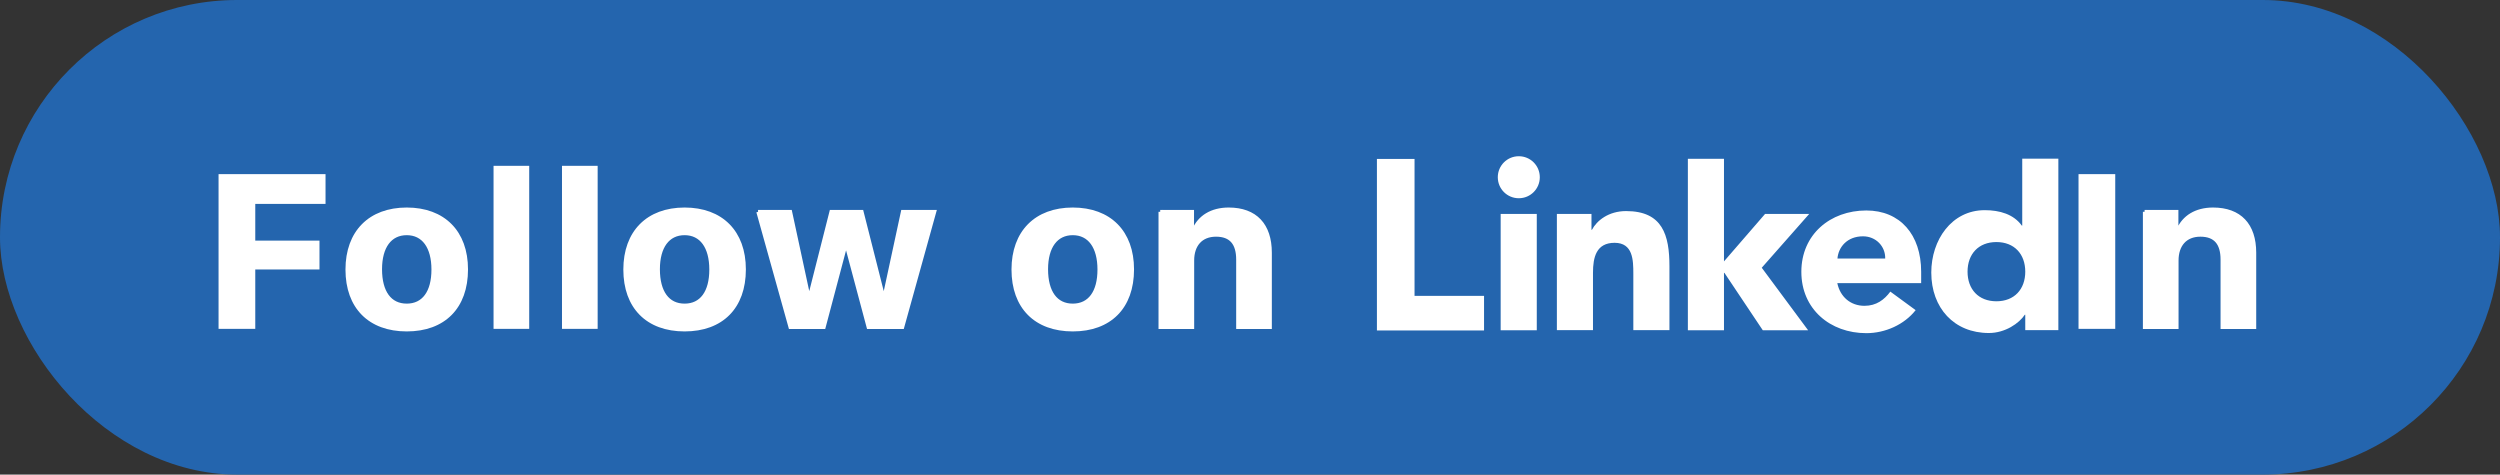 <?xml version="1.0" encoding="UTF-8"?><svg id="Layer_2" xmlns="http://www.w3.org/2000/svg" viewBox="0 0 165.46 31.41"><rect x="0" y="0" width="165.46" height="31.41" fill="#333333" stroke="none"/><defs><style>.cls-1,.cls-2{fill:#fff;}.cls-3{fill:#2465ae;}.cls-2{stroke:#fff;stroke-miterlimit:10;stroke-width:.25px;}</style></defs><g id="Layer_1-2"><rect class="cls-3" x="0" y="0" width="165.46" height="31.41" rx="15.7" ry="15.7"/><g><g><path class="cls-2" d="m14.59,11.65h6.83v1.72h-4.65v2.68h4.25v1.66h-4.25v3.93h-2.18v-9.99Z"/><path class="cls-2" d="m22.99,17.84h0c0-2.47,1.5-3.98,3.93-3.98s3.93,1.5,3.93,3.97h0c0,2.5-1.48,3.98-3.93,3.98s-3.93-1.49-3.93-3.97Zm5.69,0h0c0-1.5-.65-2.4-1.76-2.4s-1.76.89-1.76,2.38h0c0,1.52.64,2.4,1.76,2.4s1.76-.88,1.76-2.38Z"/><path class="cls-2" d="m32.79,11.1h2.11v10.54h-2.11v-10.54Z"/><path class="cls-2" d="m37.32,11.1h2.11v10.54h-2.11v-10.54Z"/><path class="cls-2" d="m41.38,17.84h0c0-2.47,1.5-3.98,3.93-3.98s3.93,1.5,3.93,3.97h0c0,2.5-1.48,3.98-3.93,3.98s-3.93-1.49-3.93-3.97Zm5.69,0h0c0-1.5-.65-2.4-1.76-2.4s-1.76.89-1.76,2.38h0c0,1.52.64,2.4,1.76,2.4s1.76-.88,1.76-2.38Z"/><path class="cls-2" d="m50.17,14.02h2.13l1.19,5.52h.13l1.4-5.52h2.01l1.4,5.52h.13l1.19-5.52h2.09l-2.12,7.63h-2.24l-1.42-5.32h-.13l-1.41,5.32h-2.21l-2.13-7.63Z"/><path class="cls-2" d="m67.07,17.84h0c0-2.47,1.5-3.98,3.93-3.98s3.93,1.5,3.93,3.97h0c0,2.5-1.48,3.98-3.93,3.98s-3.93-1.49-3.93-3.97Zm5.69,0h0c0-1.5-.65-2.4-1.76-2.4s-1.76.89-1.76,2.38h0c0,1.52.64,2.4,1.76,2.4s1.76-.88,1.76-2.38Z"/><path class="cls-2" d="m76.79,14.02h2.11v1.18h.13c.36-.82,1.15-1.34,2.29-1.34,1.77,0,2.73,1.04,2.73,2.86v4.93h-2.11v-4.47c0-1.07-.46-1.64-1.46-1.64s-1.57.67-1.57,1.7v4.41h-2.11v-7.63Z"/><path class="cls-2" d="m137.69,11.65h2.18v9.99h-2.18v-9.99Z"/><path class="cls-2" d="m141.94,14.02h2.11v1.18h.13c.36-.82,1.15-1.34,2.29-1.34,1.77,0,2.73,1.04,2.73,2.86v4.93h-2.11v-4.47c0-1.07-.46-1.64-1.46-1.64s-1.57.67-1.57,1.7v4.41h-2.11v-7.63Z"/></g><path class="cls-1" d="m98.22,19.57v2.3h-7.09v-11.35h2.49v9.06h4.6Zm1.1-5.41h2.39v7.7h-2.39v-7.7Zm1.2-3.82c.77,0,1.39.62,1.39,1.39,0,.77-.62,1.39-1.39,1.39s-1.39-.62-1.39-1.39c0-.77.62-1.39,1.39-1.39m16.29,3.82h2.93l-3.14,3.56,3.07,4.14h-3l-2.54-3.8h-.03v3.8h-2.39v-11.35h2.39v6.79l2.71-3.13Zm-13.77,0h2.29v1.05h.03c.32-.61,1.1-1.24,2.26-1.24,2.42,0,2.87,1.59,2.87,3.66v4.22h-2.39v-3.74c0-.89-.02-2.04-1.24-2.04s-1.43.97-1.43,1.98v3.8h-2.39v-7.69h0Zm21.73,2.95c.02-.8-.61-1.47-1.47-1.47-1.05,0-1.63.72-1.69,1.47h3.16Zm2.02,3.41c-.76.97-2.02,1.53-3.27,1.53-2.39,0-4.3-1.59-4.3-4.06s1.91-4.06,4.3-4.06c2.23,0,3.63,1.59,3.63,4.06v.75h-5.55c.19.91.88,1.5,1.8,1.5.78,0,1.31-.4,1.71-.94l1.68,1.23Zm5.34-4.5c-1.19,0-1.91.8-1.91,1.96s.72,1.96,1.91,1.96,1.91-.8,1.91-1.96c0-1.16-.72-1.96-1.91-1.96m4.11,5.83h-2.2v-1.02h-.03c-.37.56-1.29,1.21-2.38,1.21-2.3,0-3.81-1.66-3.81-4,0-2.15,1.34-4.13,3.54-4.13.99,0,1.91.27,2.45,1.02h.03v-4.43h2.39v11.35Z"/></g></g></svg>